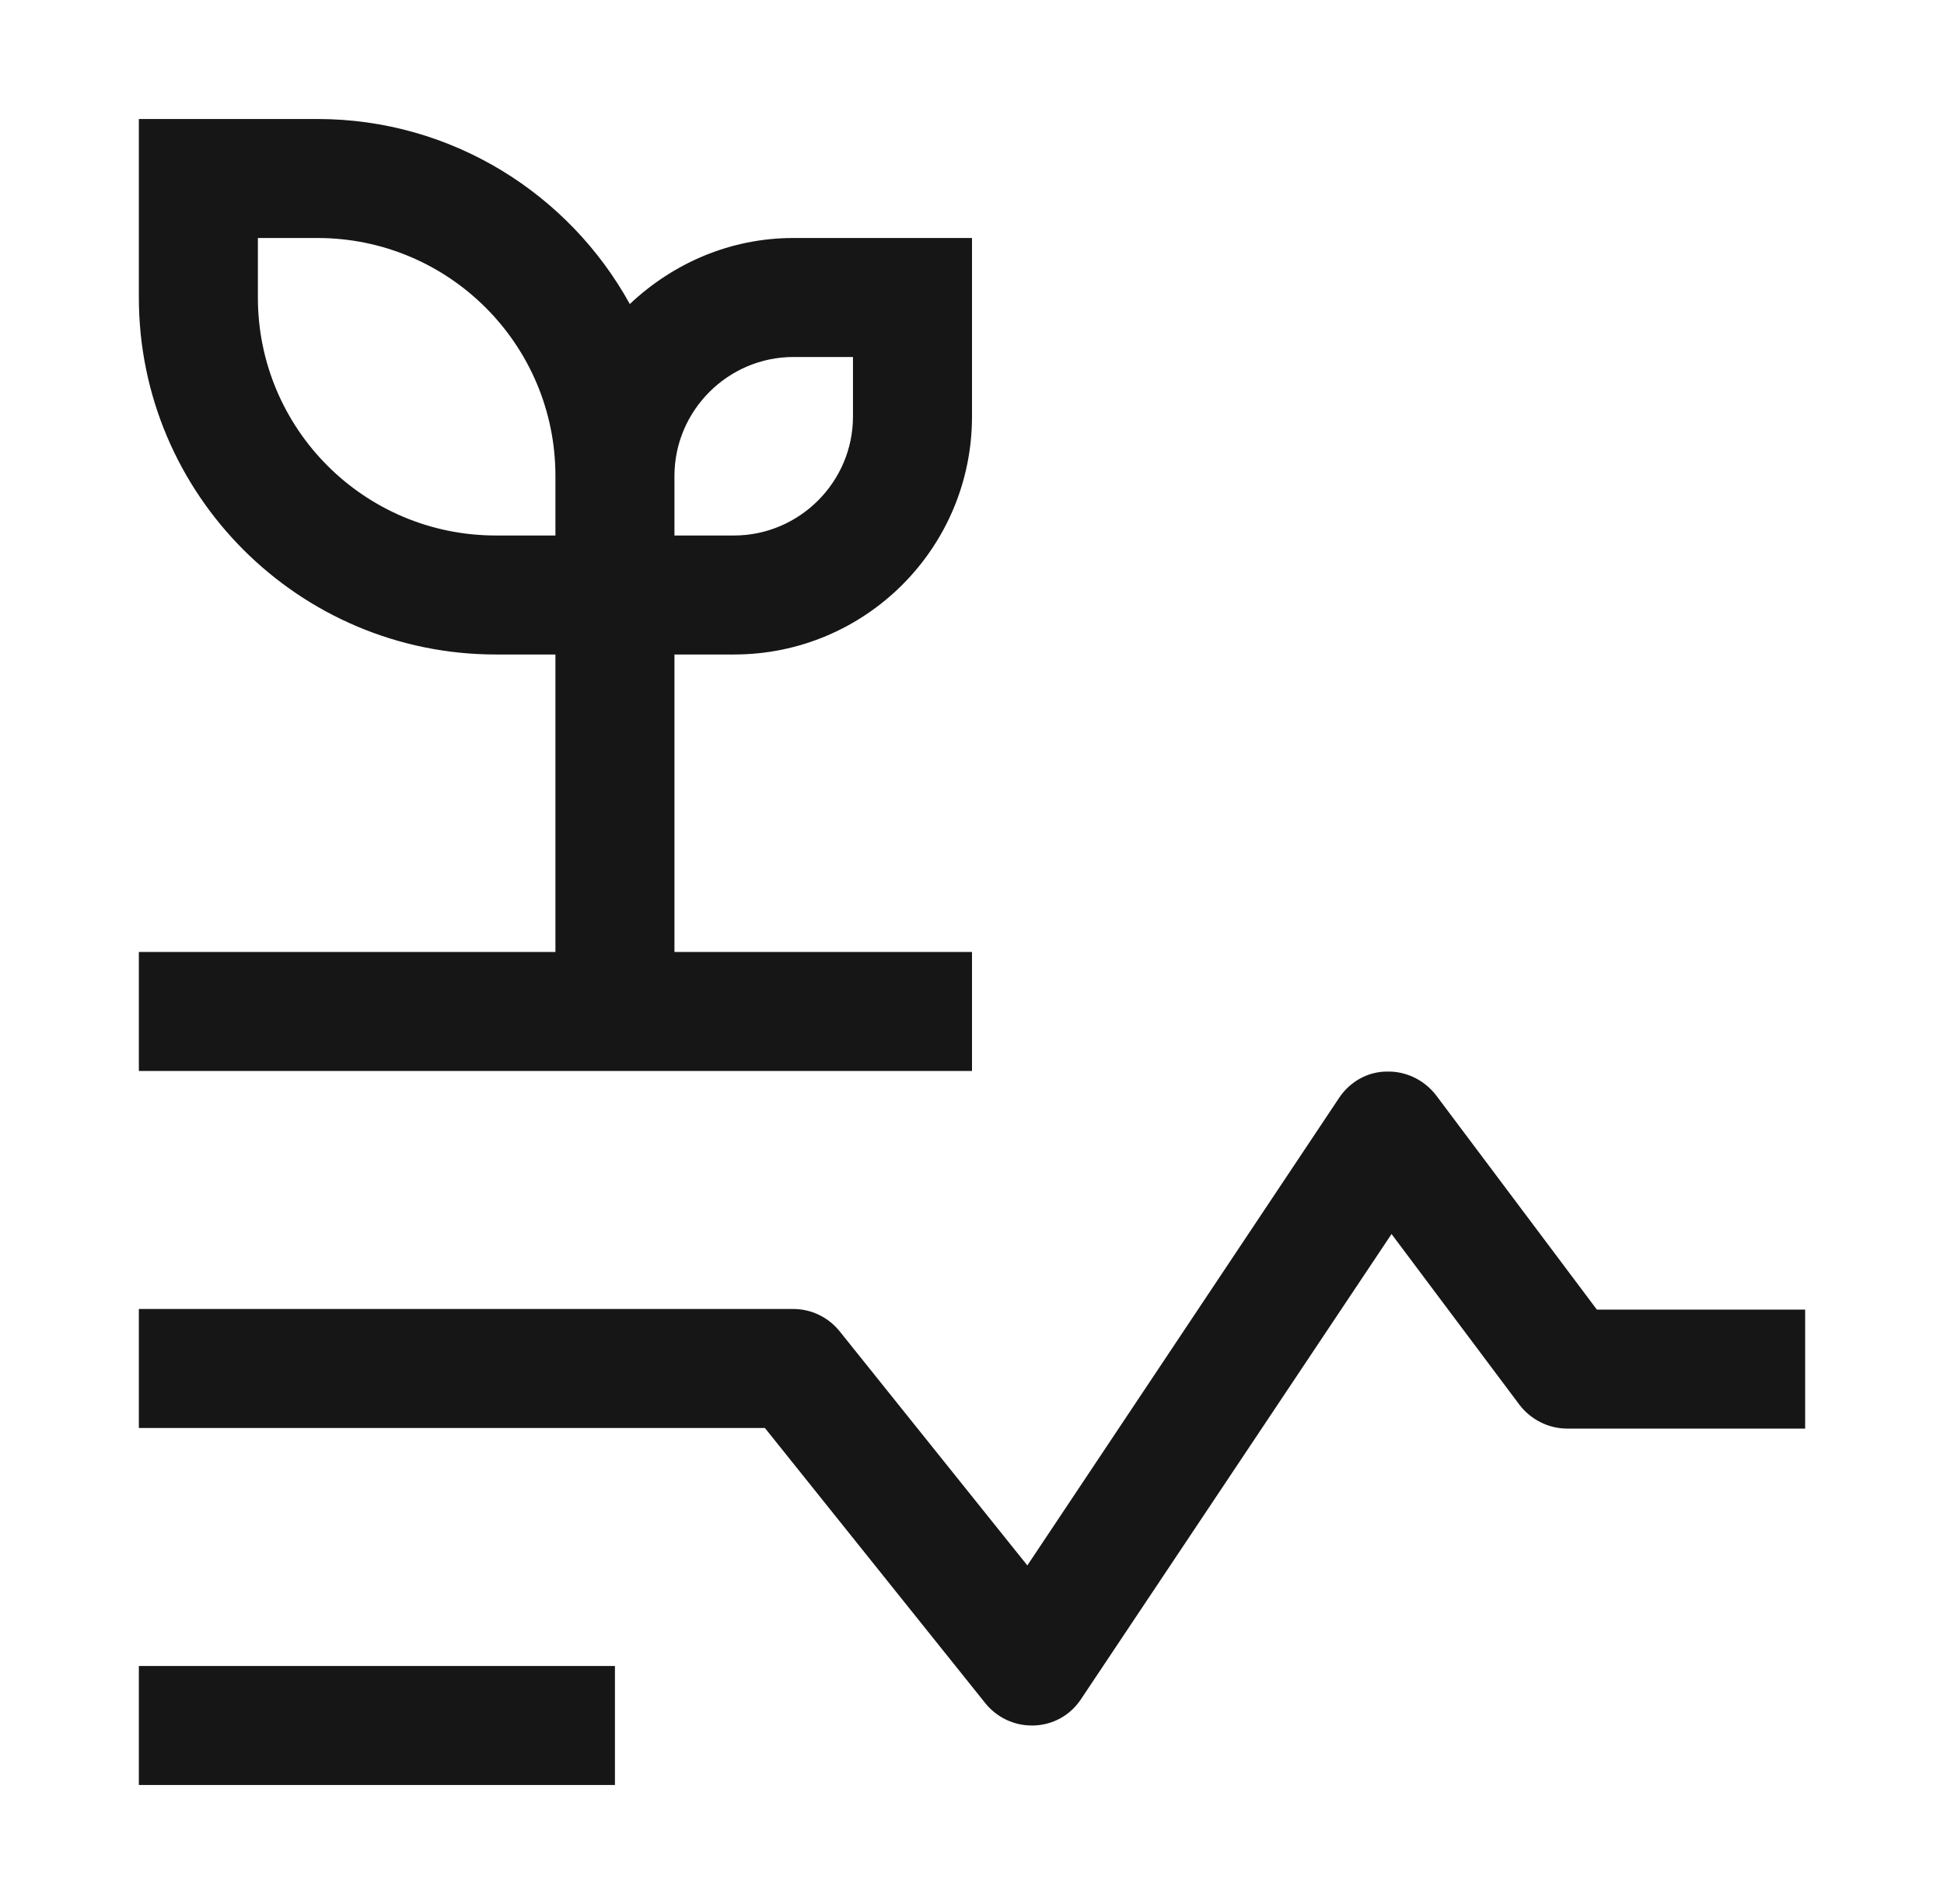 <svg width="49" height="48" viewBox="0 0 49 48" fill="none" xmlns="http://www.w3.org/2000/svg">
<path d="M17 24V16.5H18.5C21.815 16.5 24.5 13.815 24.5 10.5V6H20C18.395 6 16.955 6.645 15.875 7.665C14.345 4.89 11.39 3 8 3H3.5V7.5C3.5 12.465 7.535 16.5 12.5 16.5H14V24H3.5V27H24.5V24H17ZM20 9H21.5V10.5C21.5 12.15 20.15 13.5 18.5 13.5H17V12C17 10.35 18.35 9 20 9ZM12.5 13.5C9.185 13.5 6.5 10.815 6.5 7.5V6H8C11.315 6 14 8.685 14 12V13.5H12.5Z" fill="#161616"/>
<path d="M26 43.5C25.55 43.5 25.115 43.291 24.83 42.931L19.28 36H3.5V33H20C20.45 33 20.885 33.21 21.17 33.57L25.895 39.465L33.755 27.675C34.025 27.27 34.475 27.015 34.955 27.015C35.435 27 35.9 27.225 36.2 27.615L40.25 33.015H45.5V36.015H39.5C39.035 36.015 38.585 35.791 38.3 35.416L35.075 31.11L27.245 42.84C26.975 43.245 26.54 43.485 26.06 43.5C26.045 43.5 26.015 43.5 26 43.5Z" fill="#161616"/>
<path d="M15.5 42H3.5V45H15.5V42Z" fill="#161616"/>
</svg>
